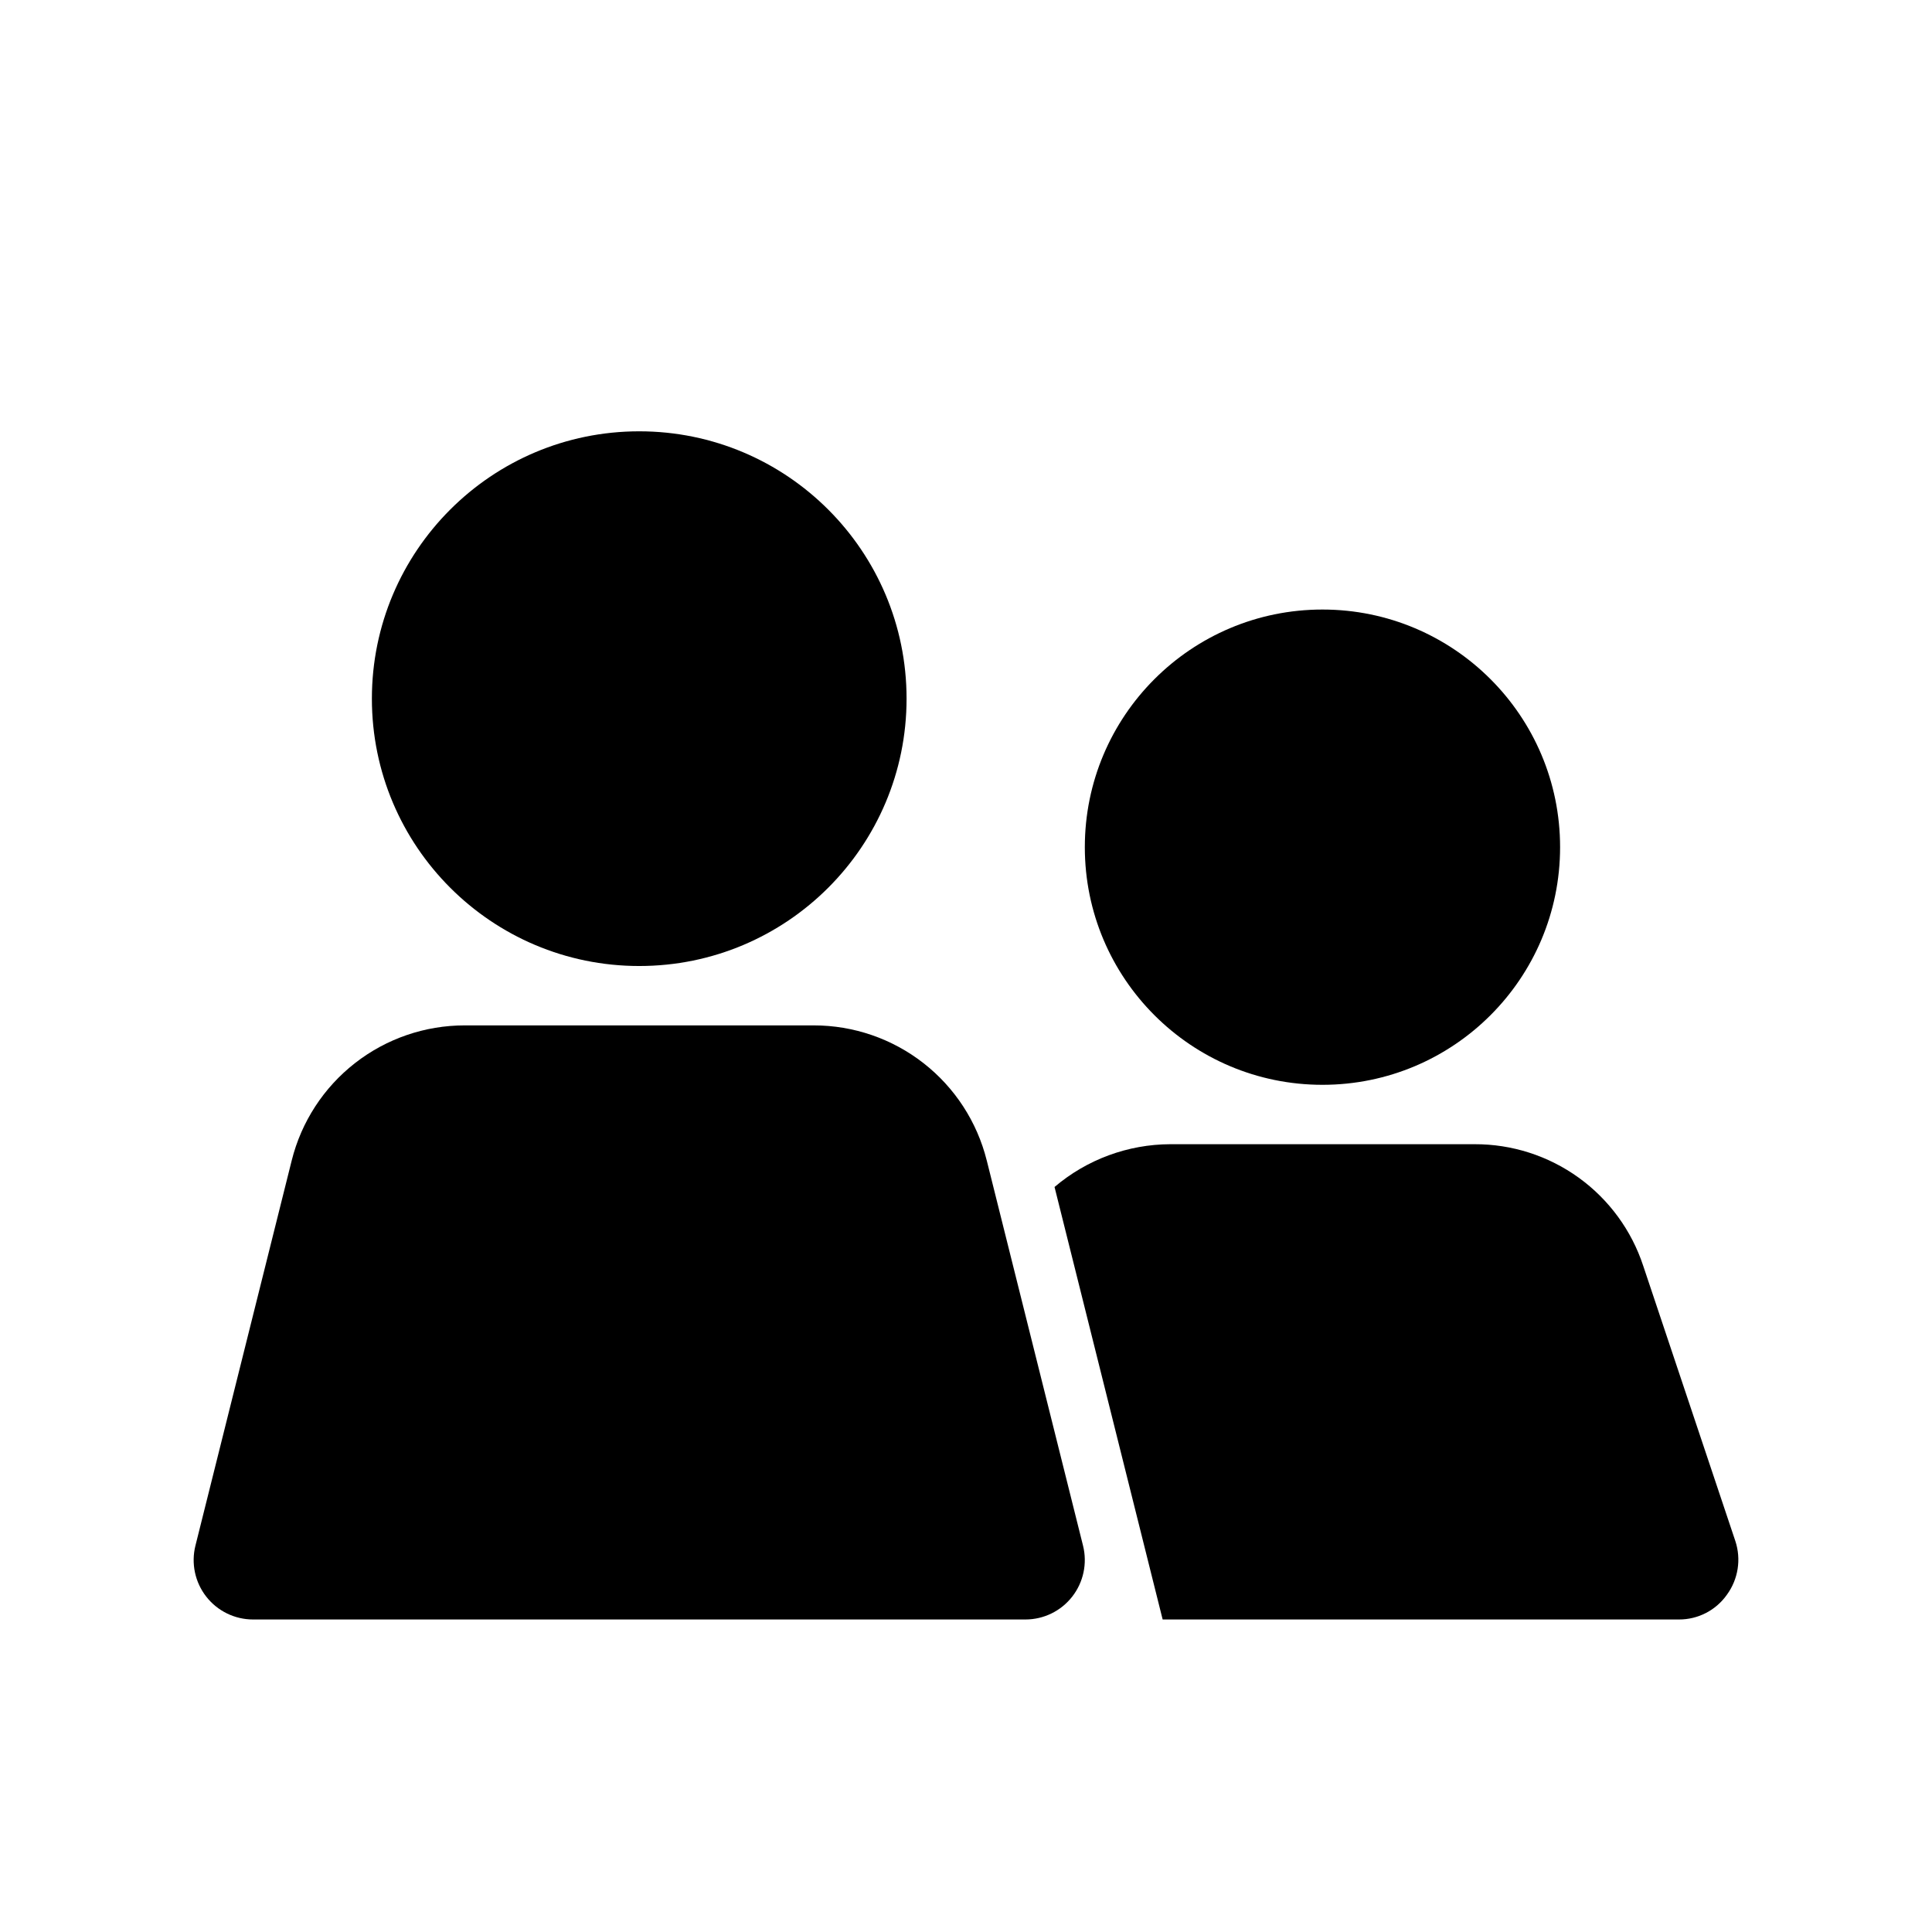 <?xml version="1.0" encoding="UTF-8"?>
<!-- Uploaded to: ICON Repo, www.iconrepo.com, Generator: ICON Repo Mixer Tools -->
<svg fill="#000000" width="800px" height="800px" version="1.1" viewBox="144 144 512 512" xmlns="http://www.w3.org/2000/svg">
 <g>
  <path d="m384.25 329.15c0 39.129-31.719 70.852-70.848 70.852s-70.848-31.723-70.848-70.852c0-39.125 31.719-70.848 70.848-70.848s70.848 31.723 70.848 70.848"/>
  <path d="m557.44 368.51c0 34.781-28.195 62.977-62.977 62.977-34.777 0-62.973-28.195-62.973-62.977s28.195-62.977 62.973-62.977c34.781 0 62.977 28.195 62.977 62.977"/>
  <path d="m211.07 573.18h204.67c4.852 0 9.43-2.234 12.41-6.059 2.984-3.824 4.039-8.809 2.863-13.512l-25.52-102.1h-0.004c-2.555-10.219-8.453-19.289-16.758-25.77-8.305-6.484-18.539-10.004-29.07-10h-92.516c-10.531-0.004-20.766 3.516-29.07 10-8.305 6.481-14.203 15.551-16.758 25.77l-25.523 102.1c-1.176 4.703-0.121 9.688 2.863 13.512 2.981 3.824 7.559 6.059 12.41 6.059z"/>
  <path d="m588.93 573.18c5.078 0.02 9.844-2.449 12.754-6.613 2.969-4.094 3.789-9.367 2.203-14.168l-24.402-72.895c-3.086-9.414-9.078-17.609-17.109-23.406-8.035-5.801-17.695-8.906-27.605-8.871h-80.609c-11.25 0.031-22.129 4.047-30.699 11.336l28.652 114.62z"/>
 </g>
</svg>